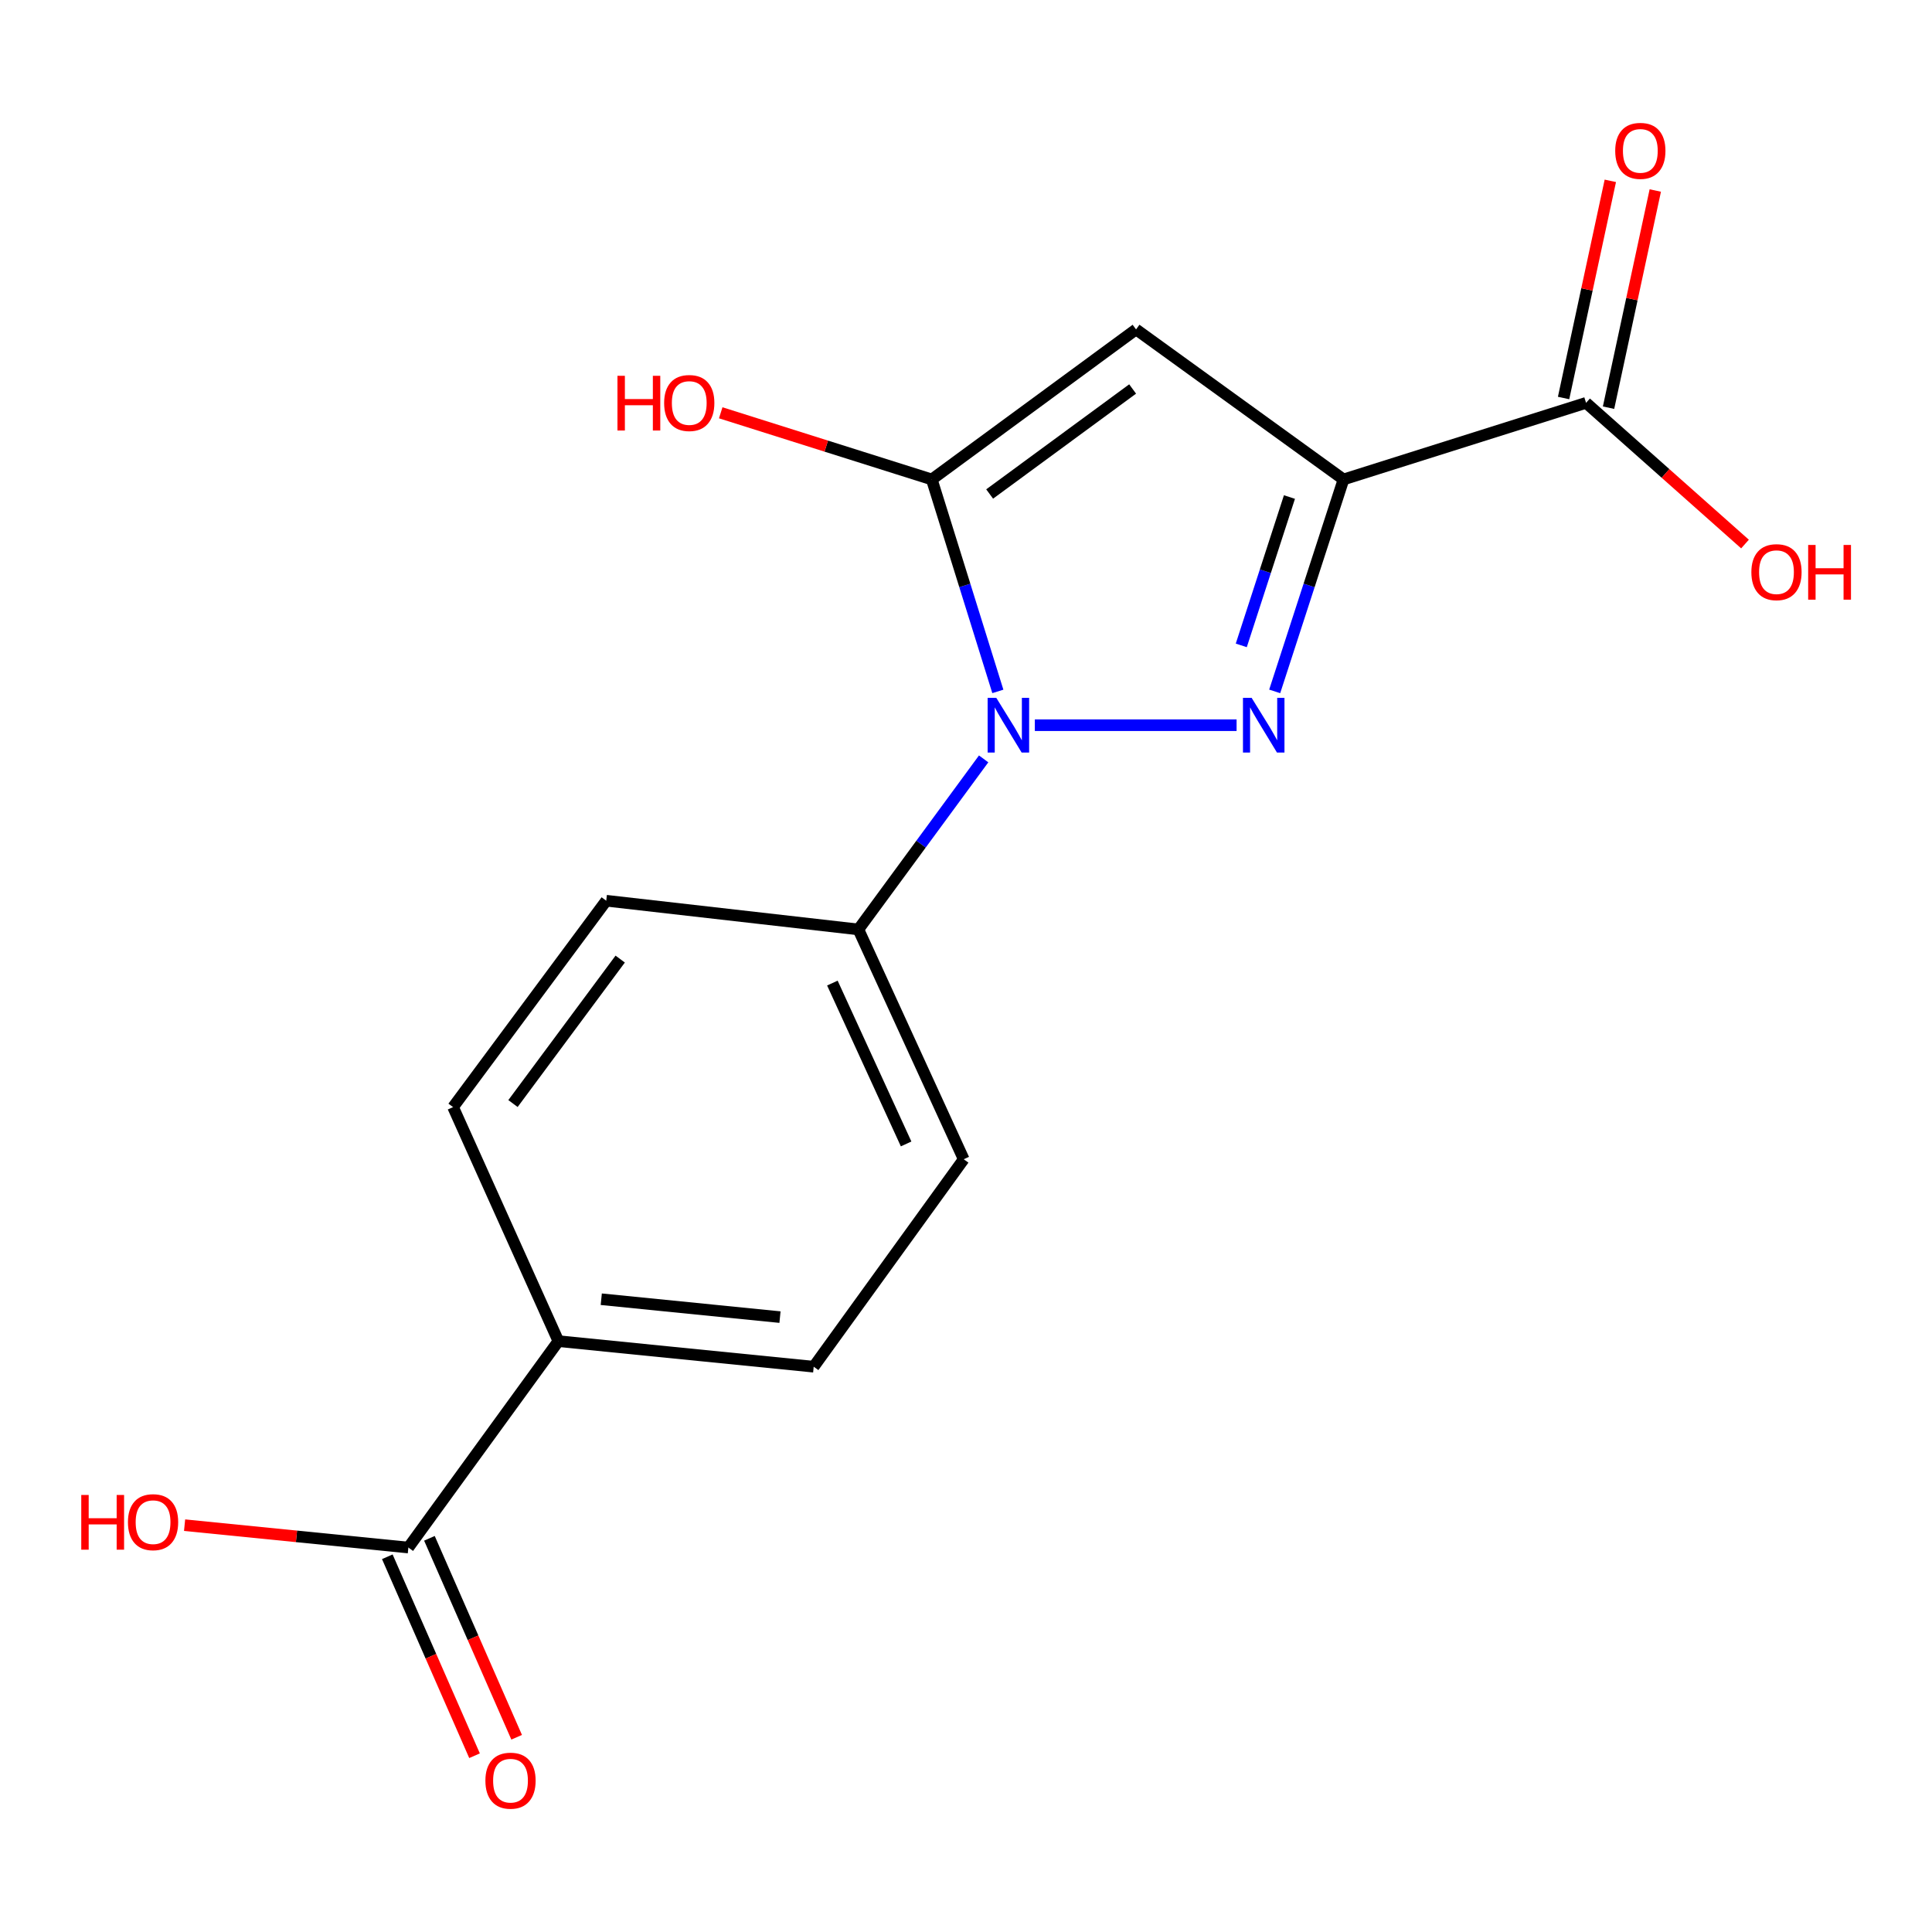<?xml version='1.0' encoding='iso-8859-1'?>
<svg version='1.1' baseProfile='full'
              xmlns='http://www.w3.org/2000/svg'
                      xmlns:rdkit='http://www.rdkit.org/xml'
                      xmlns:xlink='http://www.w3.org/1999/xlink'
                  xml:space='preserve'
width='1000px' height='1000px' viewBox='0 0 1000 1000'>
<!-- END OF HEADER -->
<rect style='opacity:1.0;fill:#FFFFFF;stroke:none' width='1000' height='1000' x='0' y='0'> </rect>
<path class='bond-0' d='M 659.781,357.859 L 677.589,303.009' style='fill:none;fill-rule:evenodd;stroke:#0000FF;stroke-width:6px;stroke-linecap:butt;stroke-linejoin:miter;stroke-opacity:1' />
<path class='bond-0' d='M 677.589,303.009 L 695.397,248.16' style='fill:none;fill-rule:evenodd;stroke:#000000;stroke-width:6px;stroke-linecap:butt;stroke-linejoin:miter;stroke-opacity:1' />
<path class='bond-0' d='M 642.483,334.053 L 654.949,295.659' style='fill:none;fill-rule:evenodd;stroke:#0000FF;stroke-width:6px;stroke-linecap:butt;stroke-linejoin:miter;stroke-opacity:1' />
<path class='bond-0' d='M 654.949,295.659 L 667.415,257.264' style='fill:none;fill-rule:evenodd;stroke:#000000;stroke-width:6px;stroke-linecap:butt;stroke-linejoin:miter;stroke-opacity:1' />
<path class='bond-1' d='M 640.054,375.362 L 535.63,375.362' style='fill:none;fill-rule:evenodd;stroke:#0000FF;stroke-width:6px;stroke-linecap:butt;stroke-linejoin:miter;stroke-opacity:1' />
<path class='bond-2' d='M 695.397,248.16 L 588.018,170.509' style='fill:none;fill-rule:evenodd;stroke:#000000;stroke-width:6px;stroke-linecap:butt;stroke-linejoin:miter;stroke-opacity:1' />
<path class='bond-4' d='M 695.397,248.16 L 820.946,208.515' style='fill:none;fill-rule:evenodd;stroke:#000000;stroke-width:6px;stroke-linecap:butt;stroke-linejoin:miter;stroke-opacity:1' />
<path class='bond-3' d='M 516.486,357.871 L 499.389,303.016' style='fill:none;fill-rule:evenodd;stroke:#0000FF;stroke-width:6px;stroke-linecap:butt;stroke-linejoin:miter;stroke-opacity:1' />
<path class='bond-3' d='M 499.389,303.016 L 482.292,248.16' style='fill:none;fill-rule:evenodd;stroke:#000000;stroke-width:6px;stroke-linecap:butt;stroke-linejoin:miter;stroke-opacity:1' />
<path class='bond-6' d='M 509.13,392.801 L 476.714,436.938' style='fill:none;fill-rule:evenodd;stroke:#0000FF;stroke-width:6px;stroke-linecap:butt;stroke-linejoin:miter;stroke-opacity:1' />
<path class='bond-6' d='M 476.714,436.938 L 444.299,481.075' style='fill:none;fill-rule:evenodd;stroke:#000000;stroke-width:6px;stroke-linecap:butt;stroke-linejoin:miter;stroke-opacity:1' />
<path class='bond-17' d='M 588.018,170.509 L 482.292,248.16' style='fill:none;fill-rule:evenodd;stroke:#000000;stroke-width:6px;stroke-linecap:butt;stroke-linejoin:miter;stroke-opacity:1' />
<path class='bond-17' d='M 586.249,201.341 L 512.241,255.697' style='fill:none;fill-rule:evenodd;stroke:#000000;stroke-width:6px;stroke-linecap:butt;stroke-linejoin:miter;stroke-opacity:1' />
<path class='bond-10' d='M 482.292,248.16 L 427.669,230.91' style='fill:none;fill-rule:evenodd;stroke:#000000;stroke-width:6px;stroke-linecap:butt;stroke-linejoin:miter;stroke-opacity:1' />
<path class='bond-10' d='M 427.669,230.91 L 373.047,213.659' style='fill:none;fill-rule:evenodd;stroke:#FF0000;stroke-width:6px;stroke-linecap:butt;stroke-linejoin:miter;stroke-opacity:1' />
<path class='bond-8' d='M 832.581,211.019 L 844.677,154.813' style='fill:none;fill-rule:evenodd;stroke:#000000;stroke-width:6px;stroke-linecap:butt;stroke-linejoin:miter;stroke-opacity:1' />
<path class='bond-8' d='M 844.677,154.813 L 856.774,98.608' style='fill:none;fill-rule:evenodd;stroke:#FF0000;stroke-width:6px;stroke-linecap:butt;stroke-linejoin:miter;stroke-opacity:1' />
<path class='bond-8' d='M 809.31,206.01 L 821.407,149.805' style='fill:none;fill-rule:evenodd;stroke:#000000;stroke-width:6px;stroke-linecap:butt;stroke-linejoin:miter;stroke-opacity:1' />
<path class='bond-8' d='M 821.407,149.805 L 833.503,93.6' style='fill:none;fill-rule:evenodd;stroke:#FF0000;stroke-width:6px;stroke-linecap:butt;stroke-linejoin:miter;stroke-opacity:1' />
<path class='bond-15' d='M 820.946,208.515 L 862.077,245.054' style='fill:none;fill-rule:evenodd;stroke:#000000;stroke-width:6px;stroke-linecap:butt;stroke-linejoin:miter;stroke-opacity:1' />
<path class='bond-15' d='M 862.077,245.054 L 903.208,281.594' style='fill:none;fill-rule:evenodd;stroke:#FF0000;stroke-width:6px;stroke-linecap:butt;stroke-linejoin:miter;stroke-opacity:1' />
<path class='bond-5' d='M 211.371,801.004 L 289.023,694.18' style='fill:none;fill-rule:evenodd;stroke:#000000;stroke-width:6px;stroke-linecap:butt;stroke-linejoin:miter;stroke-opacity:1' />
<path class='bond-9' d='M 200.471,805.782 L 223.045,857.272' style='fill:none;fill-rule:evenodd;stroke:#000000;stroke-width:6px;stroke-linecap:butt;stroke-linejoin:miter;stroke-opacity:1' />
<path class='bond-9' d='M 223.045,857.272 L 245.619,908.761' style='fill:none;fill-rule:evenodd;stroke:#FF0000;stroke-width:6px;stroke-linecap:butt;stroke-linejoin:miter;stroke-opacity:1' />
<path class='bond-9' d='M 222.271,796.225 L 244.845,847.714' style='fill:none;fill-rule:evenodd;stroke:#000000;stroke-width:6px;stroke-linecap:butt;stroke-linejoin:miter;stroke-opacity:1' />
<path class='bond-9' d='M 244.845,847.714 L 267.419,899.203' style='fill:none;fill-rule:evenodd;stroke:#FF0000;stroke-width:6px;stroke-linecap:butt;stroke-linejoin:miter;stroke-opacity:1' />
<path class='bond-16' d='M 211.371,801.004 L 153.457,795.214' style='fill:none;fill-rule:evenodd;stroke:#000000;stroke-width:6px;stroke-linecap:butt;stroke-linejoin:miter;stroke-opacity:1' />
<path class='bond-16' d='M 153.457,795.214 L 95.544,789.424' style='fill:none;fill-rule:evenodd;stroke:#FF0000;stroke-width:6px;stroke-linecap:butt;stroke-linejoin:miter;stroke-opacity:1' />
<path class='bond-11' d='M 444.299,481.075 L 313.791,466.211' style='fill:none;fill-rule:evenodd;stroke:#000000;stroke-width:6px;stroke-linecap:butt;stroke-linejoin:miter;stroke-opacity:1' />
<path class='bond-12' d='M 444.299,481.075 L 498.822,600.025' style='fill:none;fill-rule:evenodd;stroke:#000000;stroke-width:6px;stroke-linecap:butt;stroke-linejoin:miter;stroke-opacity:1' />
<path class='bond-12' d='M 430.839,508.836 L 469.005,592.101' style='fill:none;fill-rule:evenodd;stroke:#000000;stroke-width:6px;stroke-linecap:butt;stroke-linejoin:miter;stroke-opacity:1' />
<path class='bond-7' d='M 289.023,694.18 L 421.17,707.404' style='fill:none;fill-rule:evenodd;stroke:#000000;stroke-width:6px;stroke-linecap:butt;stroke-linejoin:miter;stroke-opacity:1' />
<path class='bond-7' d='M 311.215,672.479 L 403.718,681.735' style='fill:none;fill-rule:evenodd;stroke:#000000;stroke-width:6px;stroke-linecap:butt;stroke-linejoin:miter;stroke-opacity:1' />
<path class='bond-18' d='M 289.023,694.18 L 234.513,573.035' style='fill:none;fill-rule:evenodd;stroke:#000000;stroke-width:6px;stroke-linecap:butt;stroke-linejoin:miter;stroke-opacity:1' />
<path class='bond-14' d='M 313.791,466.211 L 234.513,573.035' style='fill:none;fill-rule:evenodd;stroke:#000000;stroke-width:6px;stroke-linecap:butt;stroke-linejoin:miter;stroke-opacity:1' />
<path class='bond-14' d='M 321.014,496.42 L 265.519,571.197' style='fill:none;fill-rule:evenodd;stroke:#000000;stroke-width:6px;stroke-linecap:butt;stroke-linejoin:miter;stroke-opacity:1' />
<path class='bond-13' d='M 498.822,600.025 L 421.17,707.404' style='fill:none;fill-rule:evenodd;stroke:#000000;stroke-width:6px;stroke-linecap:butt;stroke-linejoin:miter;stroke-opacity:1' />
<path  class='atom-0' d='M 647.838 361.202
L 657.118 376.202
Q 658.038 377.682, 659.518 380.362
Q 660.998 383.042, 661.078 383.202
L 661.078 361.202
L 664.838 361.202
L 664.838 389.522
L 660.958 389.522
L 650.998 373.122
Q 649.838 371.202, 648.598 369.002
Q 647.398 366.802, 647.038 366.122
L 647.038 389.522
L 643.358 389.522
L 643.358 361.202
L 647.838 361.202
' fill='#0000FF'/>
<path  class='atom-2' d='M 515.677 361.202
L 524.957 376.202
Q 525.877 377.682, 527.357 380.362
Q 528.837 383.042, 528.917 383.202
L 528.917 361.202
L 532.677 361.202
L 532.677 389.522
L 528.797 389.522
L 518.837 373.122
Q 517.677 371.202, 516.437 369.002
Q 515.237 366.802, 514.877 366.122
L 514.877 389.522
L 511.197 389.522
L 511.197 361.202
L 515.677 361.202
' fill='#0000FF'/>
<path  class='atom-9' d='M 836.033 78.087
Q 836.033 71.287, 839.393 67.487
Q 842.753 63.687, 849.033 63.687
Q 855.313 63.687, 858.673 67.487
Q 862.033 71.287, 862.033 78.087
Q 862.033 84.967, 858.633 88.887
Q 855.233 92.767, 849.033 92.767
Q 842.793 92.767, 839.393 88.887
Q 836.033 85.007, 836.033 78.087
M 849.033 89.567
Q 853.353 89.567, 855.673 86.687
Q 858.033 83.767, 858.033 78.087
Q 858.033 72.527, 855.673 69.727
Q 853.353 66.887, 849.033 66.887
Q 844.713 66.887, 842.353 69.687
Q 840.033 72.487, 840.033 78.087
Q 840.033 83.807, 842.353 86.687
Q 844.713 89.567, 849.033 89.567
' fill='#FF0000'/>
<path  class='atom-10' d='M 251.241 921.674
Q 251.241 914.874, 254.601 911.074
Q 257.961 907.274, 264.241 907.274
Q 270.521 907.274, 273.881 911.074
Q 277.241 914.874, 277.241 921.674
Q 277.241 928.554, 273.841 932.474
Q 270.441 936.354, 264.241 936.354
Q 258.001 936.354, 254.601 932.474
Q 251.241 928.594, 251.241 921.674
M 264.241 933.154
Q 268.561 933.154, 270.881 930.274
Q 273.241 927.354, 273.241 921.674
Q 273.241 916.114, 270.881 913.314
Q 268.561 910.474, 264.241 910.474
Q 259.921 910.474, 257.561 913.274
Q 255.241 916.074, 255.241 921.674
Q 255.241 927.394, 257.561 930.274
Q 259.921 933.154, 264.241 933.154
' fill='#FF0000'/>
<path  class='atom-11' d='M 319.596 194.515
L 323.436 194.515
L 323.436 206.555
L 337.916 206.555
L 337.916 194.515
L 341.756 194.515
L 341.756 222.835
L 337.916 222.835
L 337.916 209.755
L 323.436 209.755
L 323.436 222.835
L 319.596 222.835
L 319.596 194.515
' fill='#FF0000'/>
<path  class='atom-11' d='M 343.756 208.595
Q 343.756 201.795, 347.116 197.995
Q 350.476 194.195, 356.756 194.195
Q 363.036 194.195, 366.396 197.995
Q 369.756 201.795, 369.756 208.595
Q 369.756 215.475, 366.356 219.395
Q 362.956 223.275, 356.756 223.275
Q 350.516 223.275, 347.116 219.395
Q 343.756 215.515, 343.756 208.595
M 356.756 220.075
Q 361.076 220.075, 363.396 217.195
Q 365.756 214.275, 365.756 208.595
Q 365.756 203.035, 363.396 200.235
Q 361.076 197.395, 356.756 197.395
Q 352.436 197.395, 350.076 200.195
Q 347.756 202.995, 347.756 208.595
Q 347.756 214.315, 350.076 217.195
Q 352.436 220.075, 356.756 220.075
' fill='#FF0000'/>
<path  class='atom-16' d='M 906.504 296.151
Q 906.504 289.351, 909.864 285.551
Q 913.224 281.751, 919.504 281.751
Q 925.784 281.751, 929.144 285.551
Q 932.504 289.351, 932.504 296.151
Q 932.504 303.031, 929.104 306.951
Q 925.704 310.831, 919.504 310.831
Q 913.264 310.831, 909.864 306.951
Q 906.504 303.071, 906.504 296.151
M 919.504 307.631
Q 923.824 307.631, 926.144 304.751
Q 928.504 301.831, 928.504 296.151
Q 928.504 290.591, 926.144 287.791
Q 923.824 284.951, 919.504 284.951
Q 915.184 284.951, 912.824 287.751
Q 910.504 290.551, 910.504 296.151
Q 910.504 301.871, 912.824 304.751
Q 915.184 307.631, 919.504 307.631
' fill='#FF0000'/>
<path  class='atom-16' d='M 935.904 282.071
L 939.744 282.071
L 939.744 294.111
L 954.224 294.111
L 954.224 282.071
L 958.064 282.071
L 958.064 310.391
L 954.224 310.391
L 954.224 297.311
L 939.744 297.311
L 939.744 310.391
L 935.904 310.391
L 935.904 282.071
' fill='#FF0000'/>
<path  class='atom-17' d='M 42.063 773.793
L 45.904 773.793
L 45.904 785.833
L 60.383 785.833
L 60.383 773.793
L 64.224 773.793
L 64.224 802.113
L 60.383 802.113
L 60.383 789.033
L 45.904 789.033
L 45.904 802.113
L 42.063 802.113
L 42.063 773.793
' fill='#FF0000'/>
<path  class='atom-17' d='M 66.224 787.873
Q 66.224 781.073, 69.584 777.273
Q 72.944 773.473, 79.224 773.473
Q 85.504 773.473, 88.864 777.273
Q 92.224 781.073, 92.224 787.873
Q 92.224 794.753, 88.823 798.673
Q 85.424 802.553, 79.224 802.553
Q 72.984 802.553, 69.584 798.673
Q 66.224 794.793, 66.224 787.873
M 79.224 799.353
Q 83.543 799.353, 85.864 796.473
Q 88.224 793.553, 88.224 787.873
Q 88.224 782.313, 85.864 779.513
Q 83.543 776.673, 79.224 776.673
Q 74.903 776.673, 72.543 779.473
Q 70.224 782.273, 70.224 787.873
Q 70.224 793.593, 72.543 796.473
Q 74.903 799.353, 79.224 799.353
' fill='#FF0000'/>
</svg>
